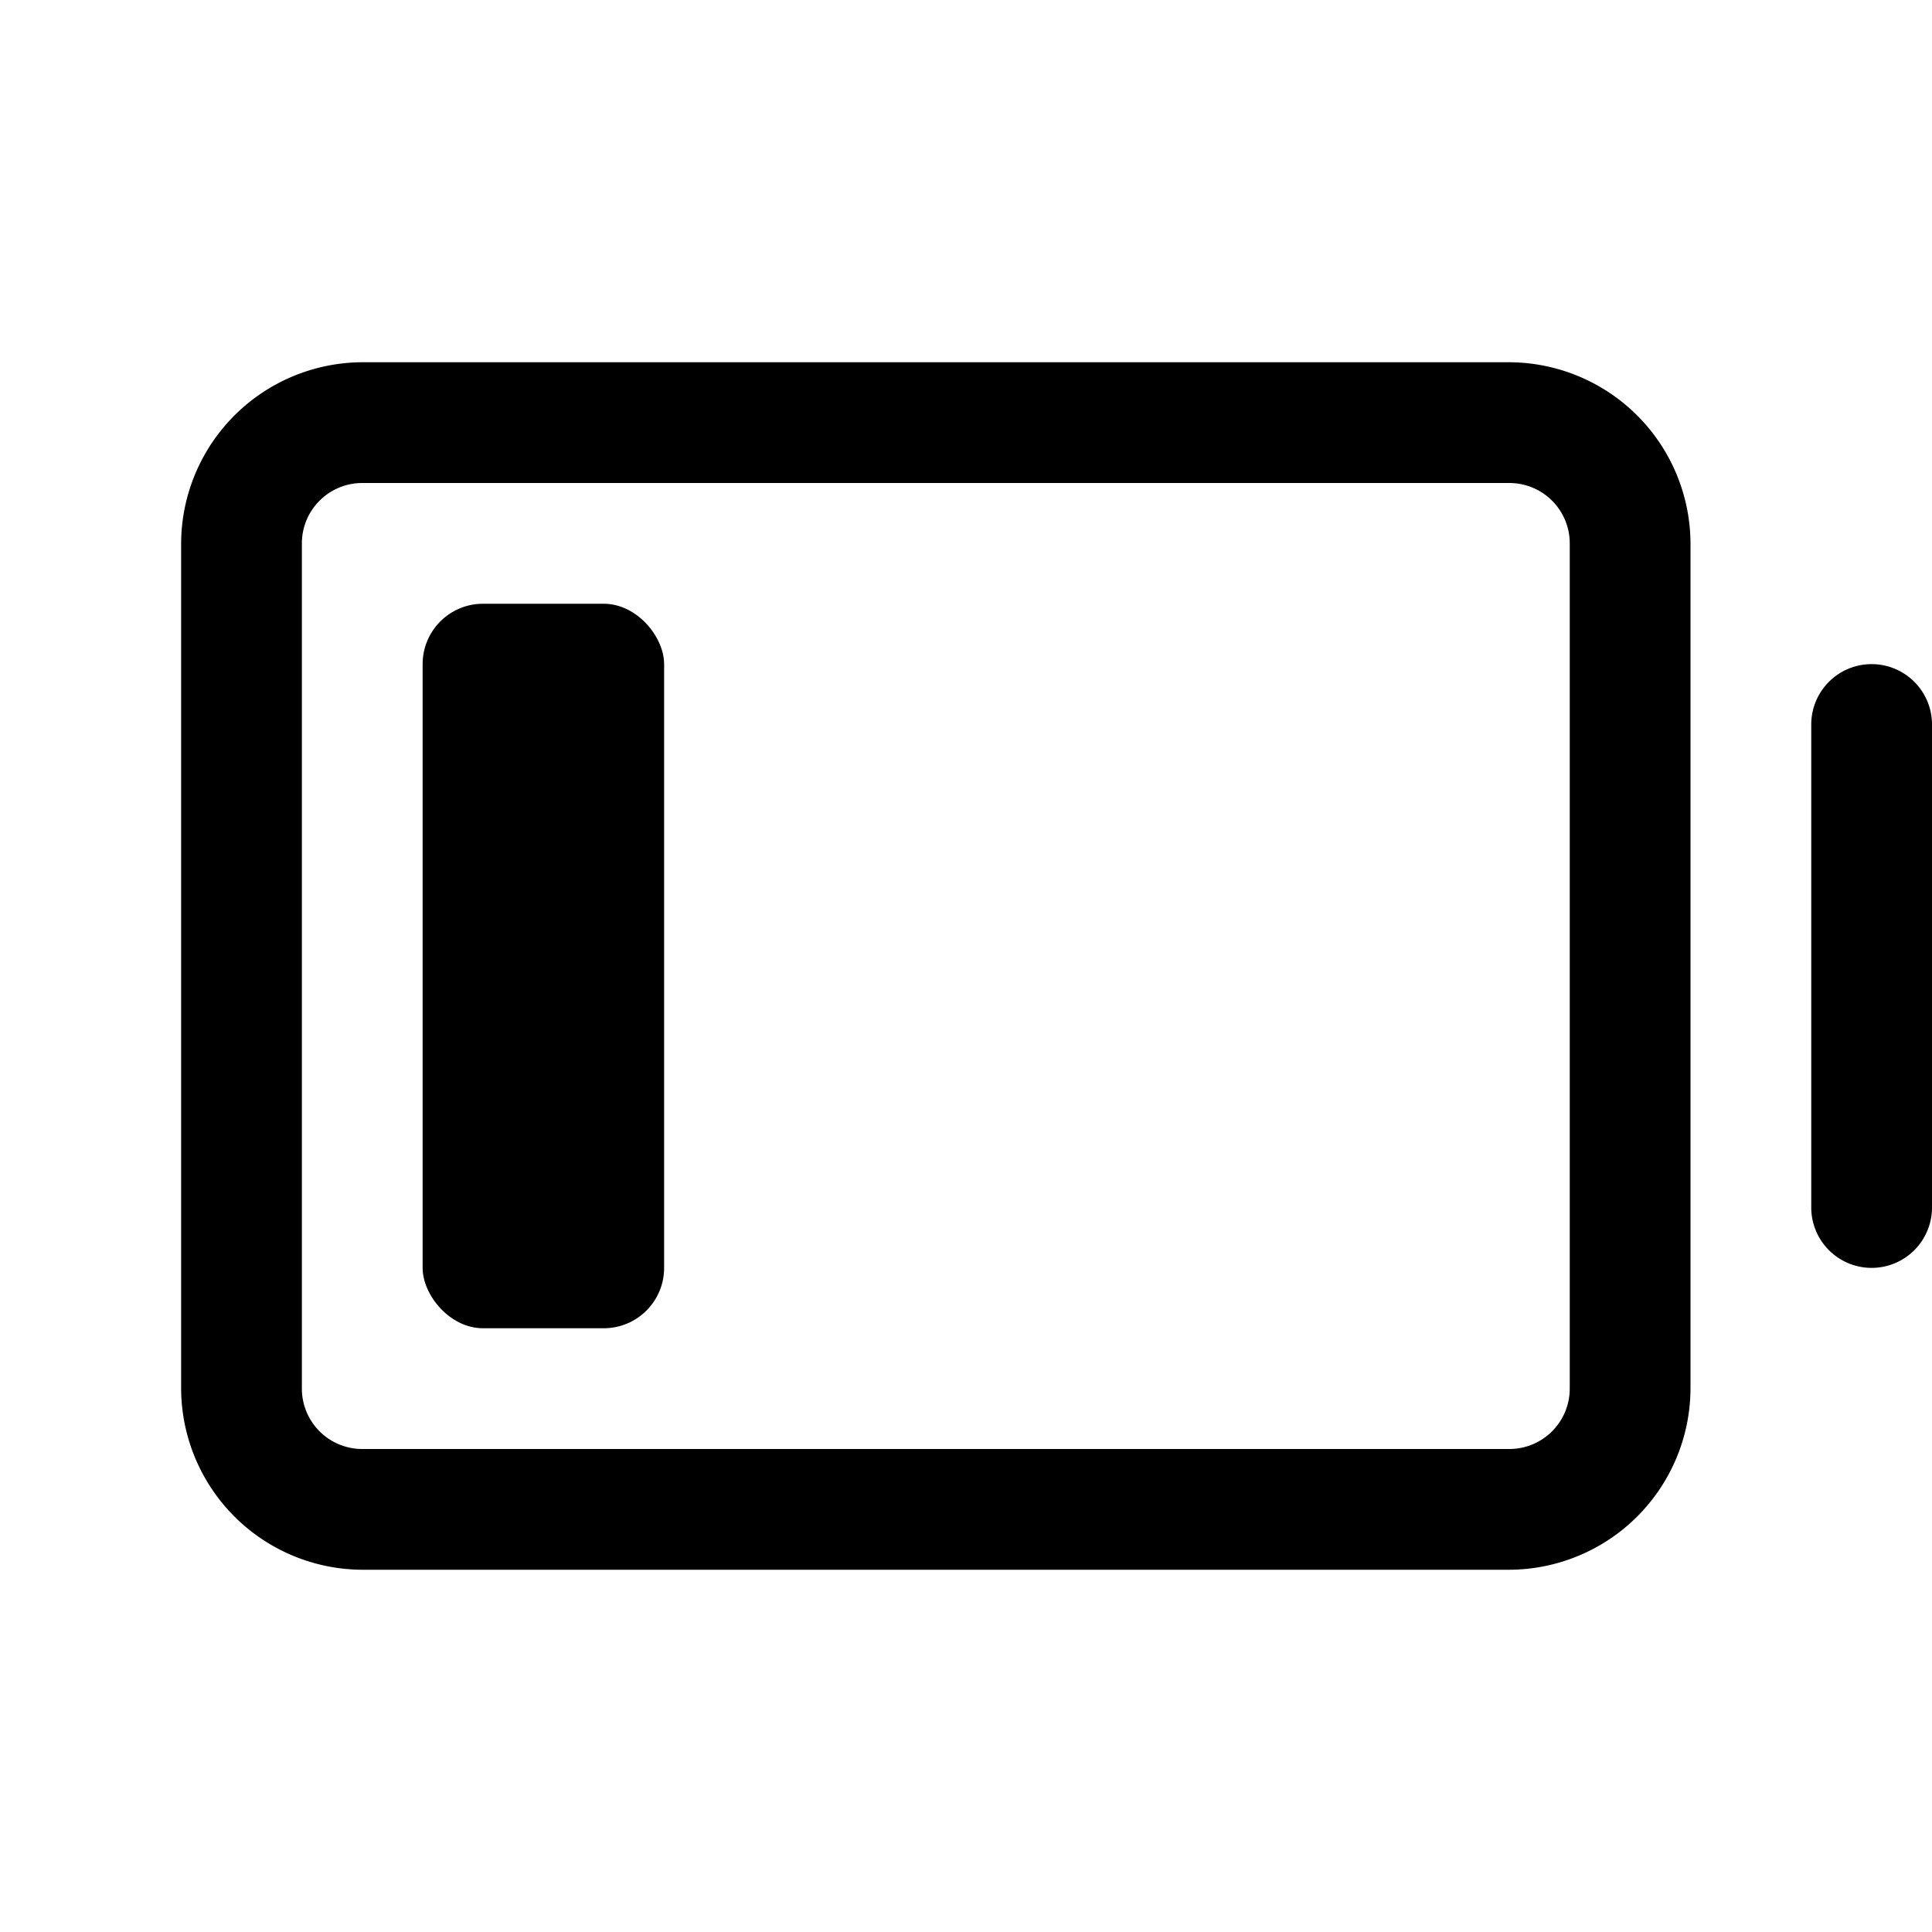 <svg xmlns="http://www.w3.org/2000/svg" viewBox="0 0 256 256"><rect width="256" height="256" fill="none"/><path d="M248,88a8,8,0,0,0-8,8v64a8,8,0,0,0,16,0V96A8,8,0,0,0,248,88Z"/><path d="M200,48H48A24.1,24.1,0,0,0,24,72V184a24.1,24.1,0,0,0,24,24H200a24.1,24.1,0,0,0,24-24V72A24.1,24.1,0,0,0,200,48Zm8,136a8,8,0,0,1-8,8H48a8,8,0,0,1-8-8V72a8,8,0,0,1,8-8H200a8,8,0,0,1,8,8Z"/><rect x="56" y="80" width="32" height="96" rx="8"/></svg>